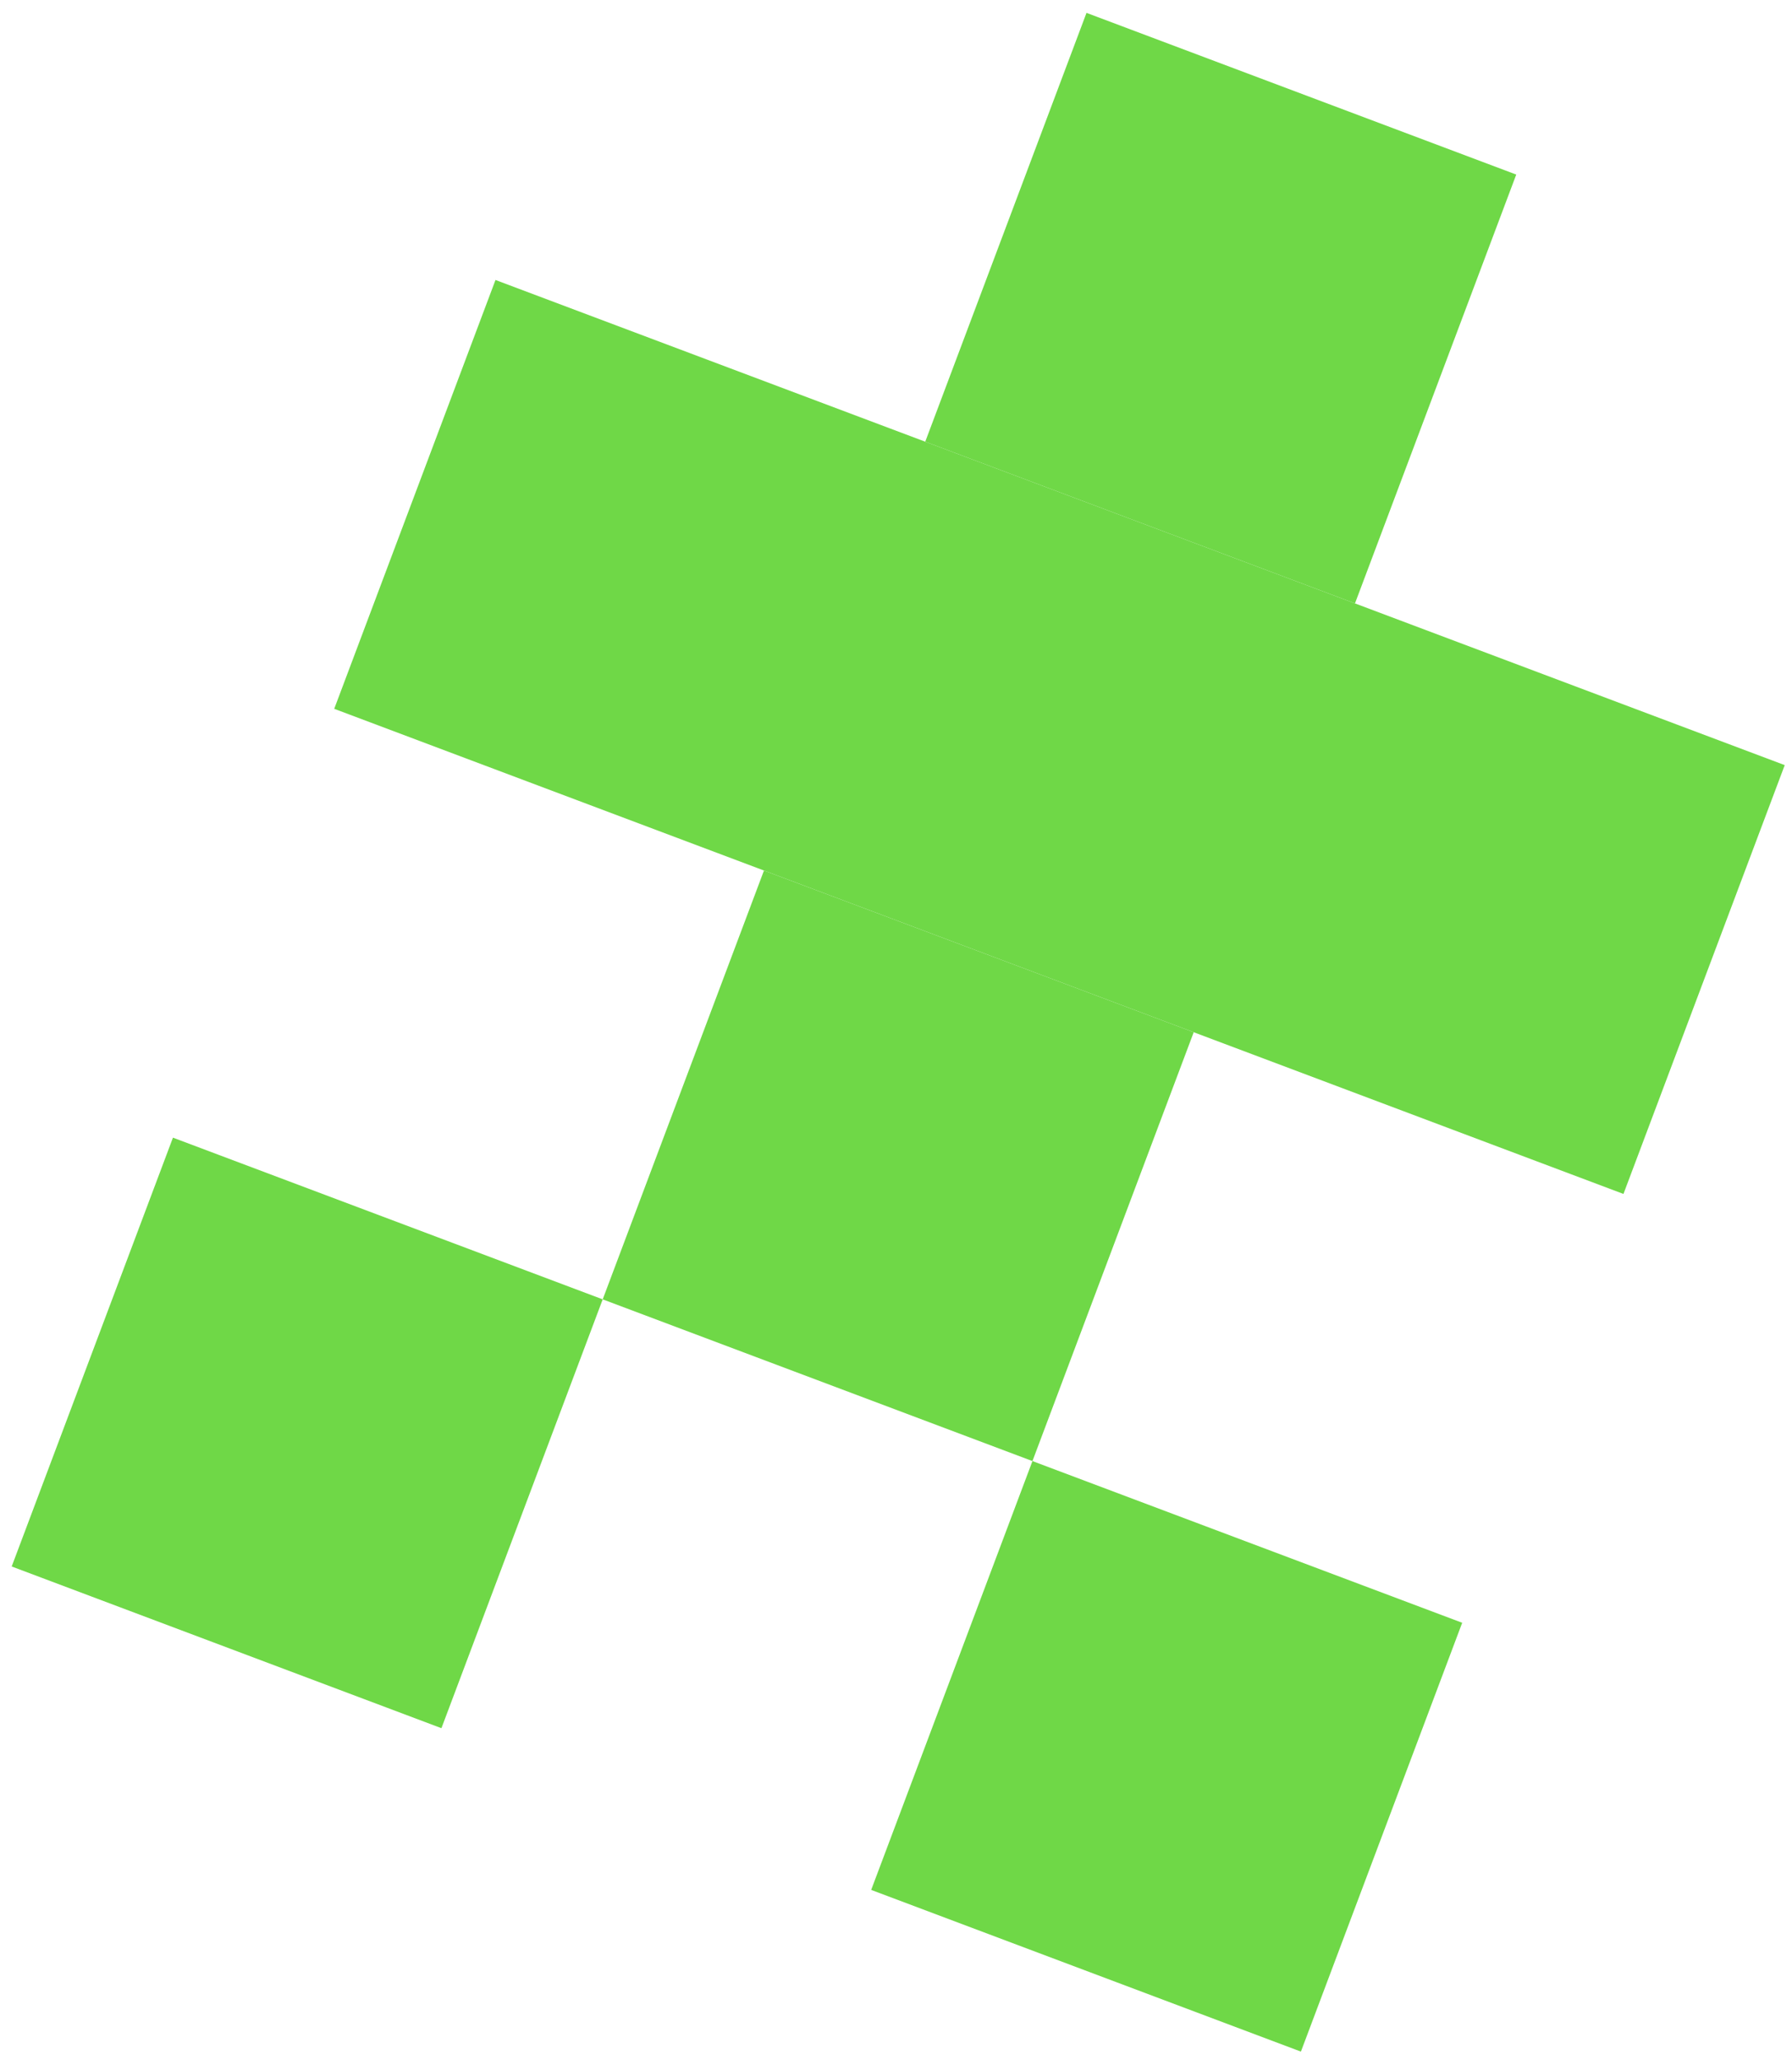 <?xml version="1.0" encoding="UTF-8"?> <svg xmlns="http://www.w3.org/2000/svg" width="134" height="154" viewBox="0 0 134 154" fill="none"><path d="M81.245 0.962L113.38 13.05L101.321 45.107L69.186 33.019L81.245 0.962Z" fill="#6FD847"></path><path d="M57.127 65.076L89.262 77.164L77.203 109.221L45.068 97.132L57.127 65.076Z" fill="#6FD847"></path><path d="M12.933 85.044L45.068 97.132L33.009 129.189L0.874 117.101L12.933 85.044Z" fill="#6FD847"></path><path d="M77.203 109.221L109.338 121.309L97.278 153.366L65.144 141.278L77.203 109.221Z" fill="#6FD847"></path><path d="M37.051 20.93L133.456 57.196L121.397 89.252L24.992 52.987L37.051 20.93Z" fill="#6FD847"></path></svg> 